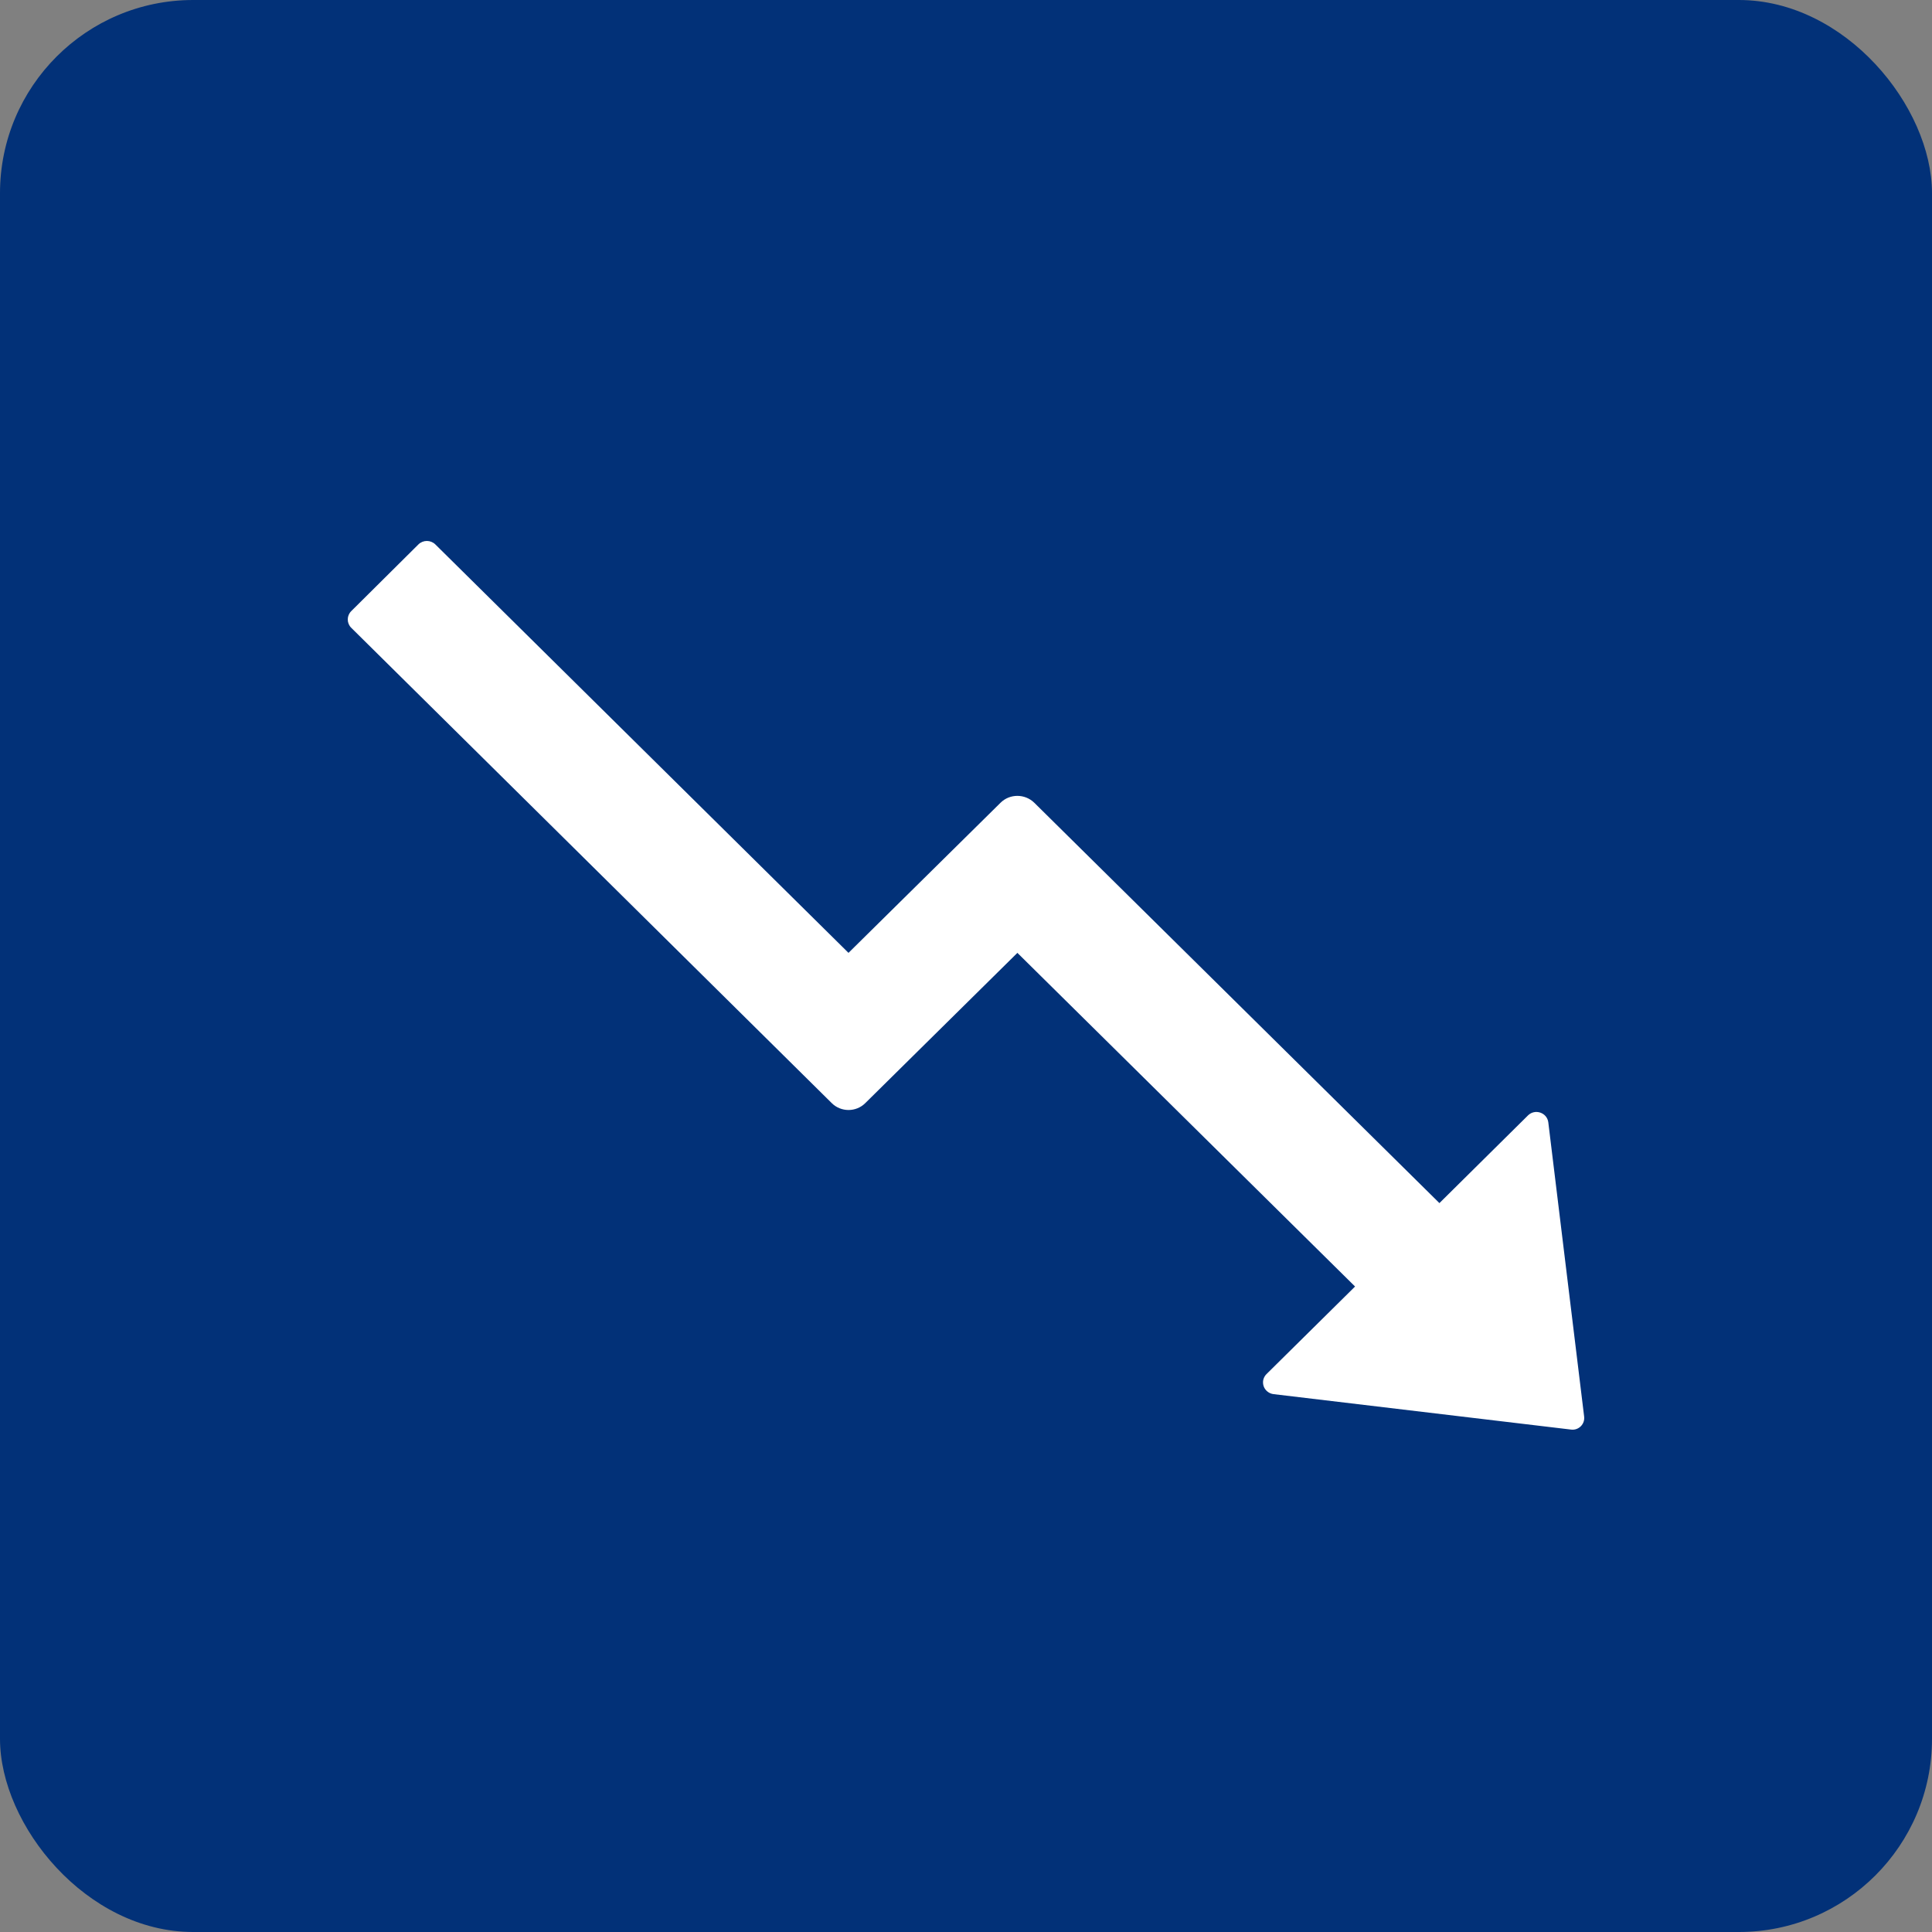 <?xml version="1.0" encoding="UTF-8"?> <svg xmlns="http://www.w3.org/2000/svg" width="50" height="50" viewBox="0 0 50 50" fill="none"><rect x="0" y="0" width="50" height="50" fill="#808080" stroke="none"/> <rect width="50" height="50" rx="5" fill="#023178"></rect> <path d="M40.997 36.657L40.07 29.047C40.039 28.794 39.726 28.687 39.544 28.867L37.252 31.136L26.767 20.775C26.524 20.538 26.133 20.538 25.894 20.775L21.959 24.66L11.266 14.089C11.208 14.032 11.129 14 11.047 14C10.966 14 10.887 14.032 10.829 14.089L9.09 15.816C9.032 15.873 9 15.951 9 16.032C9 16.112 9.032 16.19 9.09 16.247L21.523 28.546C21.762 28.787 22.157 28.787 22.396 28.546L26.33 24.66L35.069 33.295L32.777 35.561C32.736 35.601 32.708 35.652 32.694 35.708C32.682 35.764 32.685 35.822 32.704 35.877C32.723 35.931 32.757 35.978 32.802 36.014C32.847 36.05 32.901 36.073 32.959 36.08L40.657 36.997C40.854 37.024 41.024 36.856 40.997 36.657Z" fill="white"></path> </svg> 